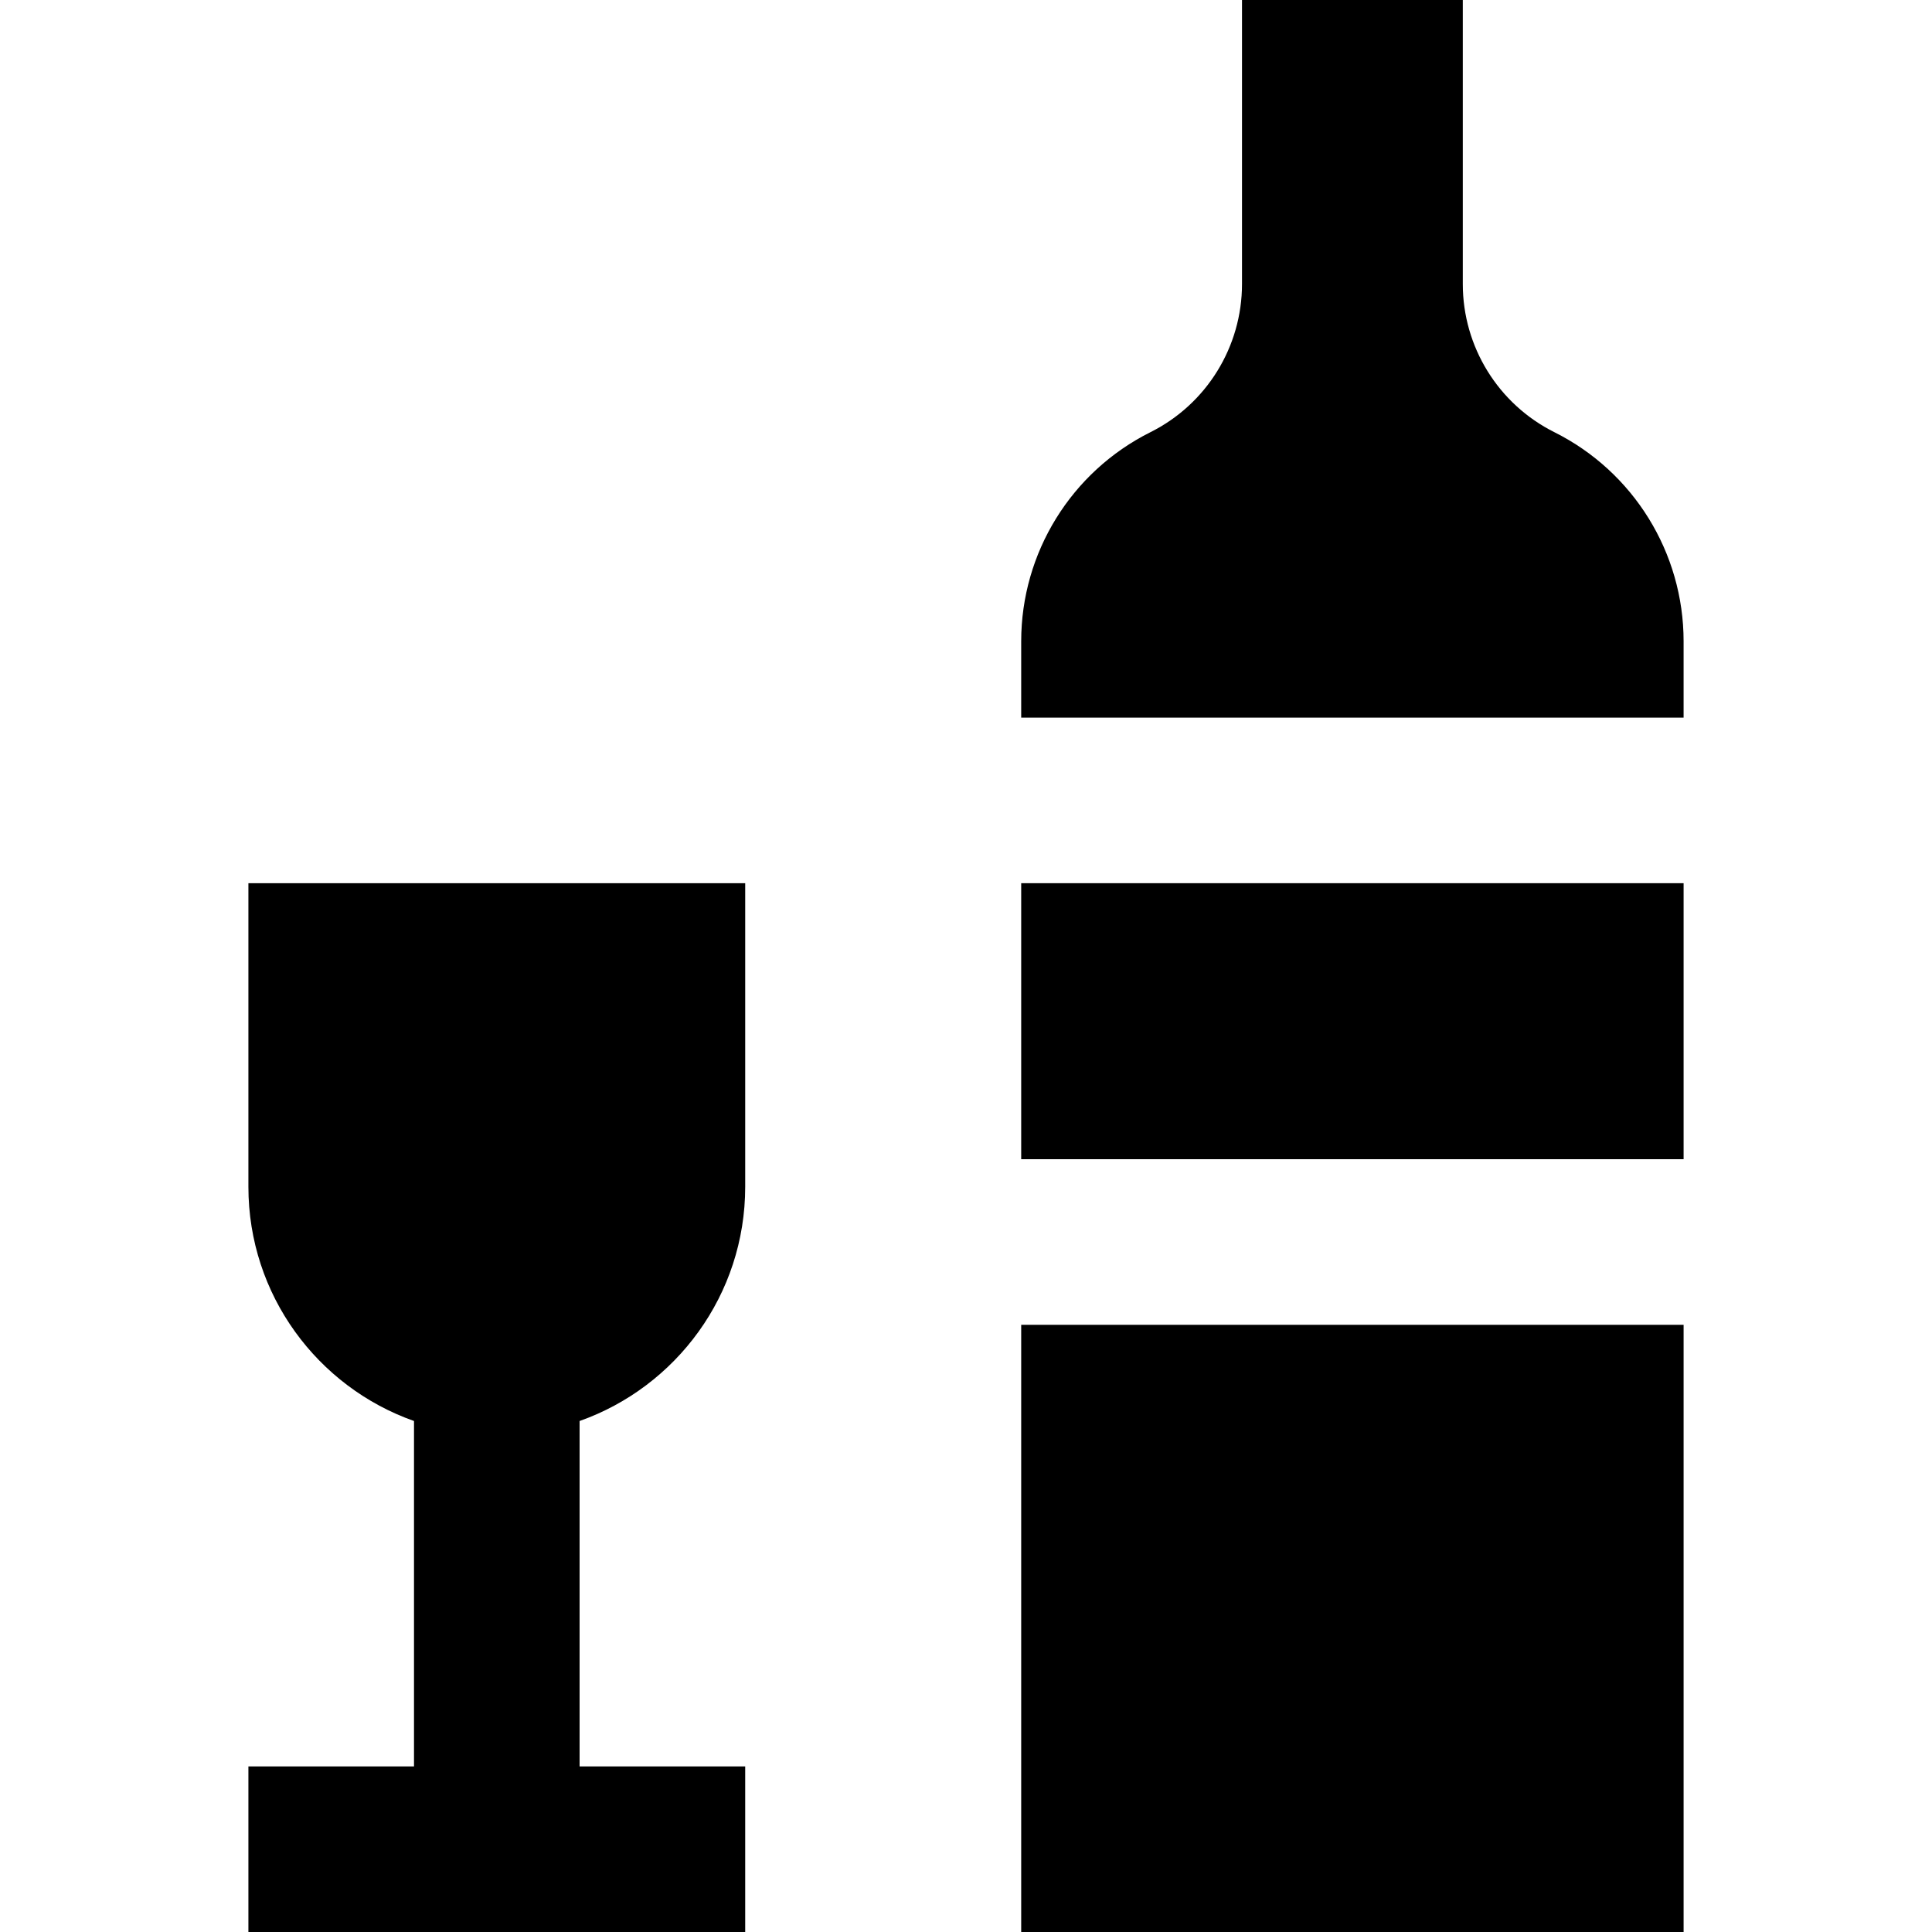 <?xml version="1.0" encoding="iso-8859-1"?>
<!-- Uploaded to: SVG Repo, www.svgrepo.com, Generator: SVG Repo Mixer Tools -->
<svg fill="#000000" version="1.1" id="Layer_1" xmlns="http://www.w3.org/2000/svg" xmlns:xlink="http://www.w3.org/1999/xlink" 
	 viewBox="0 0 512 512" xml:space="preserve">
<g>
	<g>
		<rect x="270.629" y="351.086" width="175.543" height="160.914"/>
	</g>
</g>
<g>
	<g>
		<path d="M411.916,114.53c-14.867-7.434-24.259-22.63-24.259-39.253V0h-58.514v75.277c0,16.622-9.392,31.819-24.259,39.253
			c-20.995,10.496-34.256,31.953-34.256,55.425v20.217h175.543v-20.217C446.171,146.483,432.911,125.026,411.916,114.53z"/>
	</g>
</g>
<g>
	<g>
		<rect x="270.629" y="234.057" width="175.543" height="73.143"/>
	</g>
</g>
<g>
	<g>
		<path d="M65.829,234.057v80.457c0,28.66,18.321,53.03,43.886,62.068v91.532H65.829V512h131.657v-43.886H153.6v-91.532
			c25.565-9.039,43.886-33.407,43.886-62.068v-0.007v-80.45H65.829z"/>
	</g>
</g>
</svg>